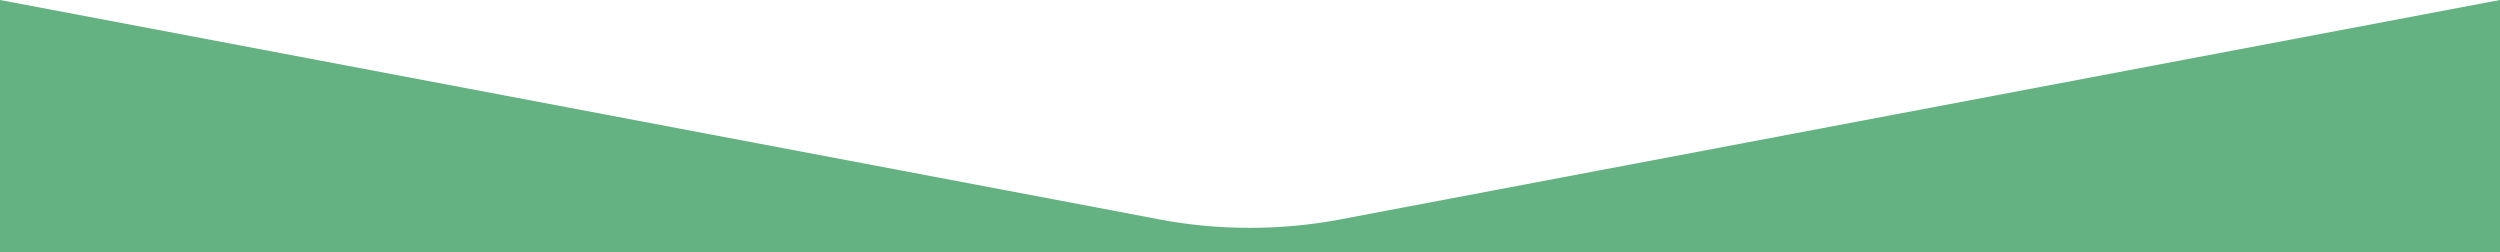 <svg xmlns="http://www.w3.org/2000/svg" viewBox="0 0 1980 199.9"><defs><style>.cls-1{fill:#64b182;}</style></defs><g id="Livello_2" data-name="Livello 2"><g id="Livello_1-2" data-name="Livello 1"><path class="cls-1" d="M1980,199.9V0L1099.9,166.5l-37.9,7.2a388.44,388.44,0,0,1-144.2,0L880,166.5,0,0V199.9Z"/></g></g></svg>